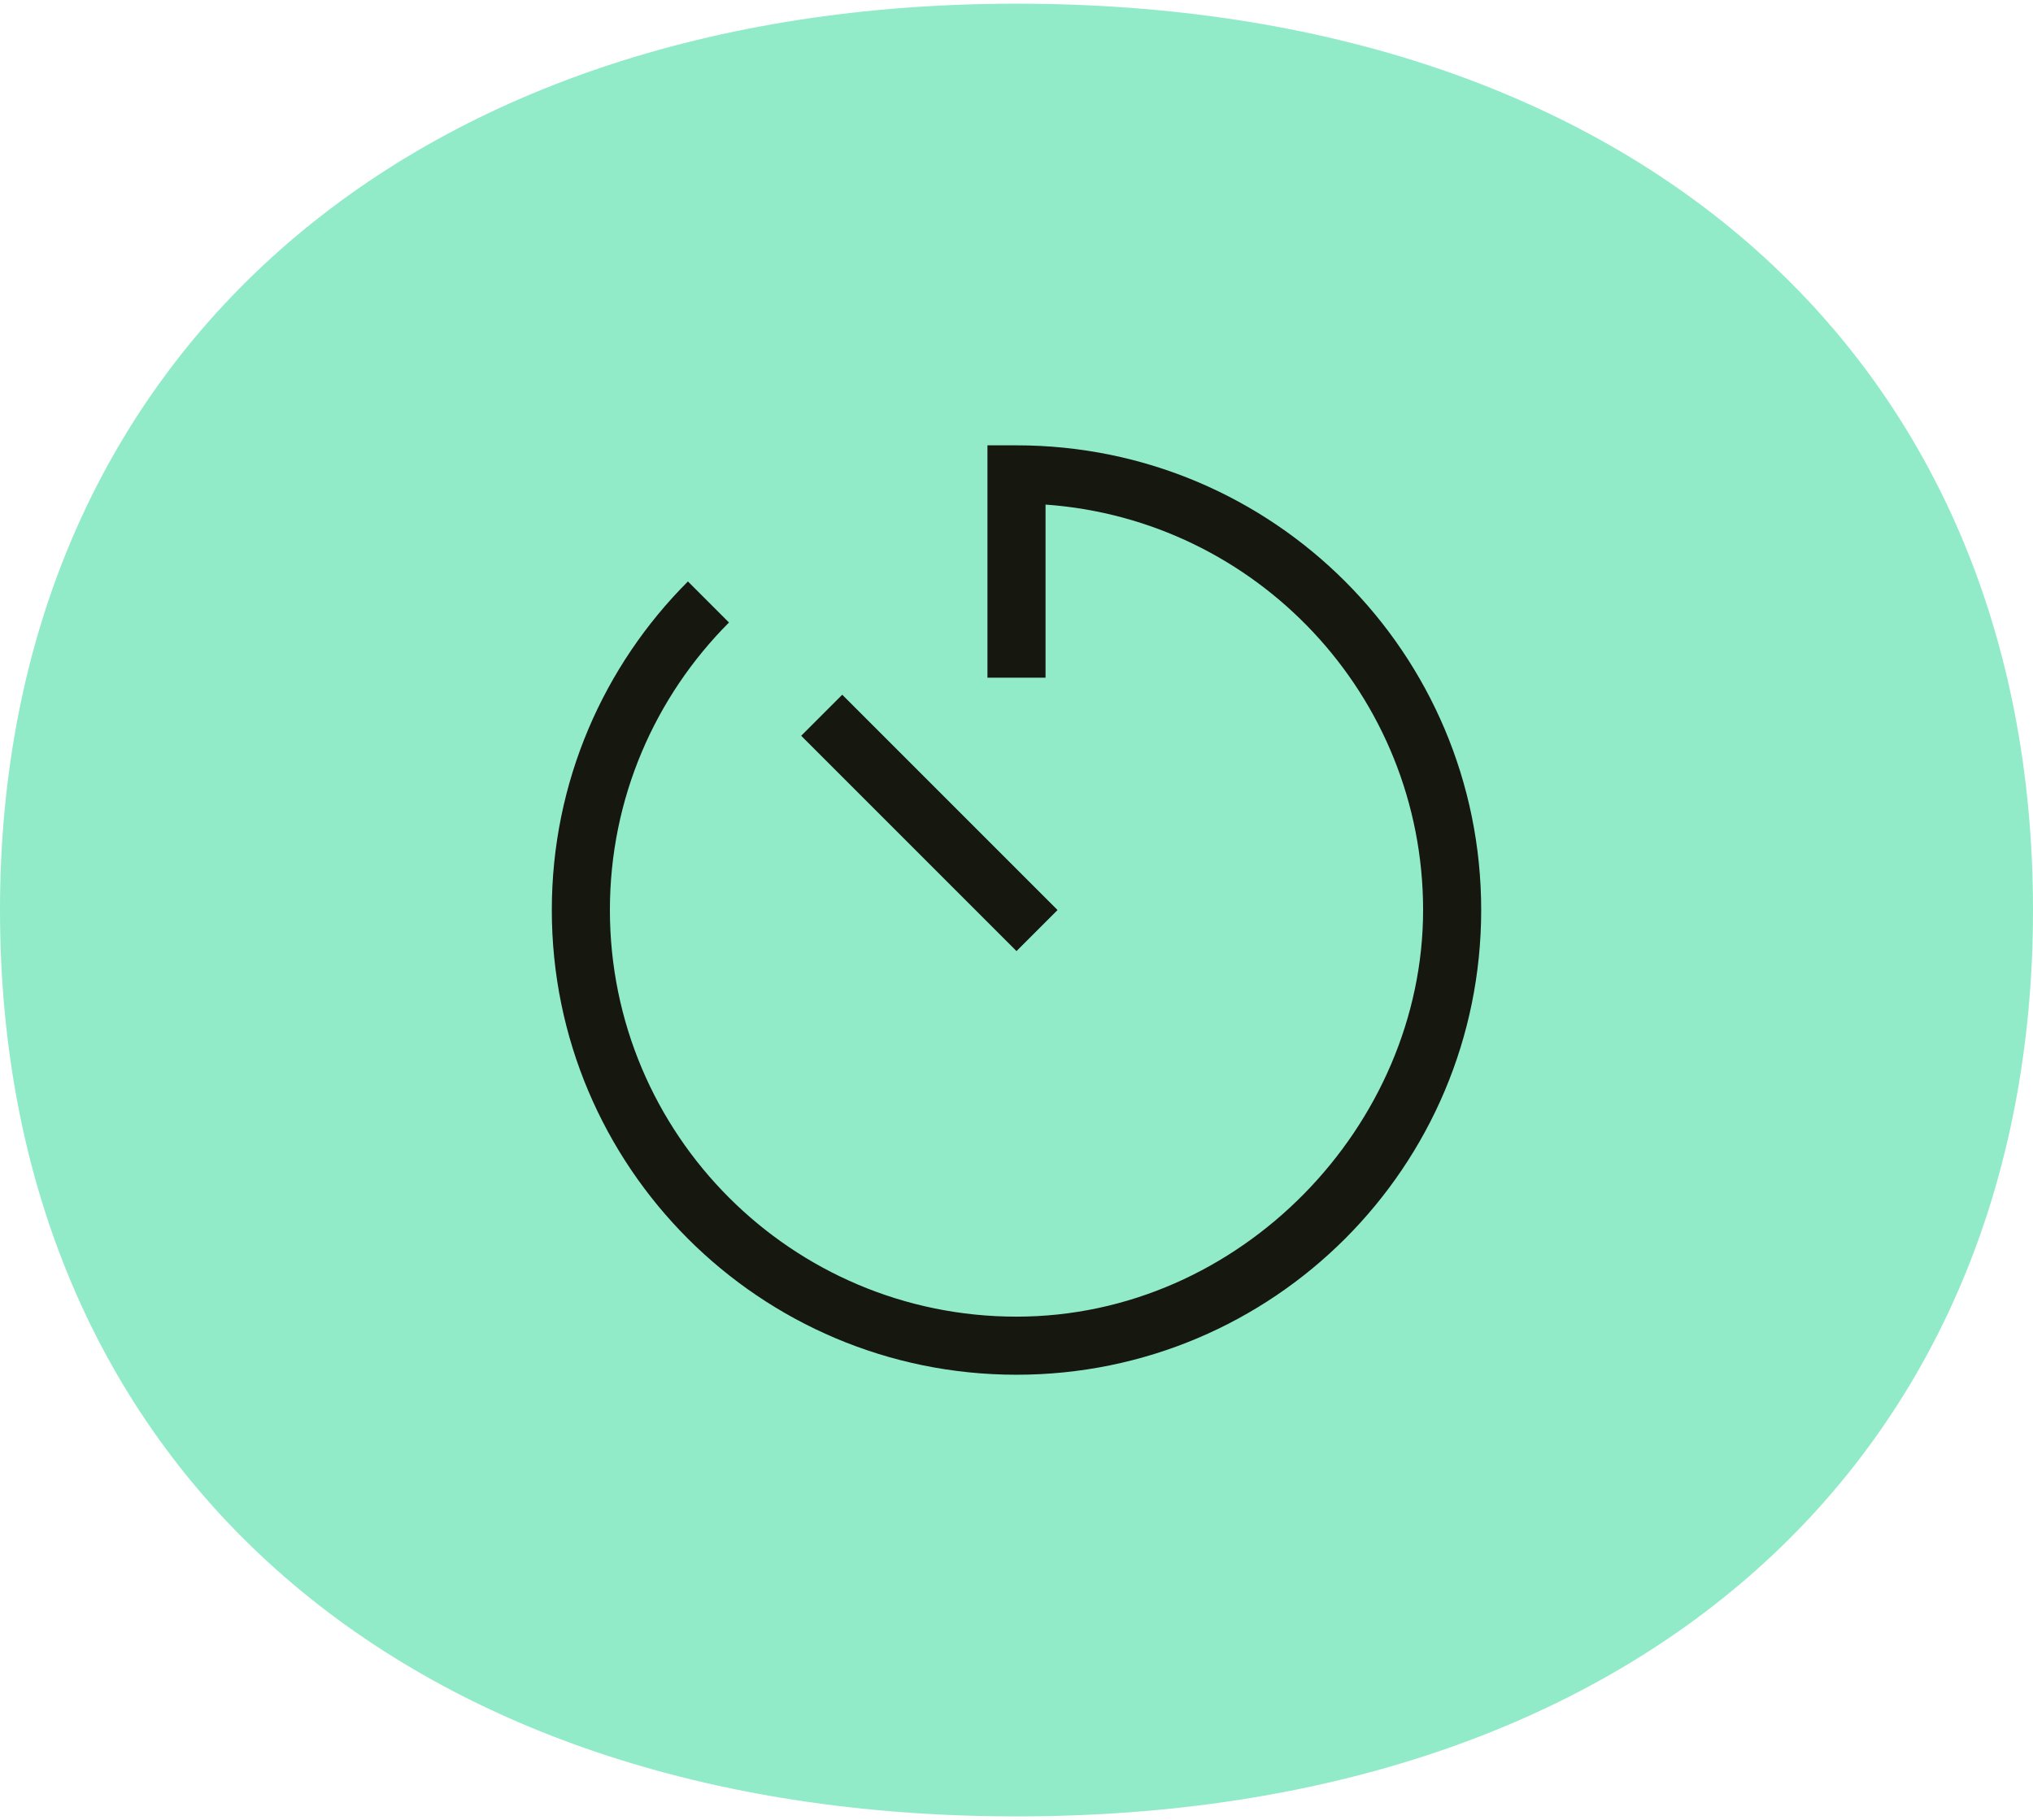 <?xml version="1.0" encoding="UTF-8"?><svg id="Layer_1" xmlns="http://www.w3.org/2000/svg" viewBox="0 0 105 94"><defs><style>.cls-1{fill:#91ebc9;}.cls-1,.cls-2{stroke-width:0px;}.cls-2{fill:#16170f;}</style></defs><path class="cls-1" d="M52.5.19c31.94,0,52.5,18.38,52.5,46.81s-20.56,46.81-52.5,46.81S0,75.43,0,47,21,.19,52.5.19Z"/><path class="cls-2" d="M52.5,23h-1.5v12h3v-8.94c10.89.77,19.5,9.85,19.5,20.94s-9.4,21-21,21-21-9.4-21-21c0-5.8,2.35-11.04,6.15-14.85l-2.12-2.12c-4.34,4.34-7.03,10.34-7.03,16.97,0,13.26,10.74,24,24,24s24-10.74,24-24-10.74-24-24-24ZM44.56,36.94l-1.06-1.06-2.12,2.12,1.06,1.06,9,9,1.06,1.06,2.12-2.12-1.06-1.06-9-9h0Z"/></svg>